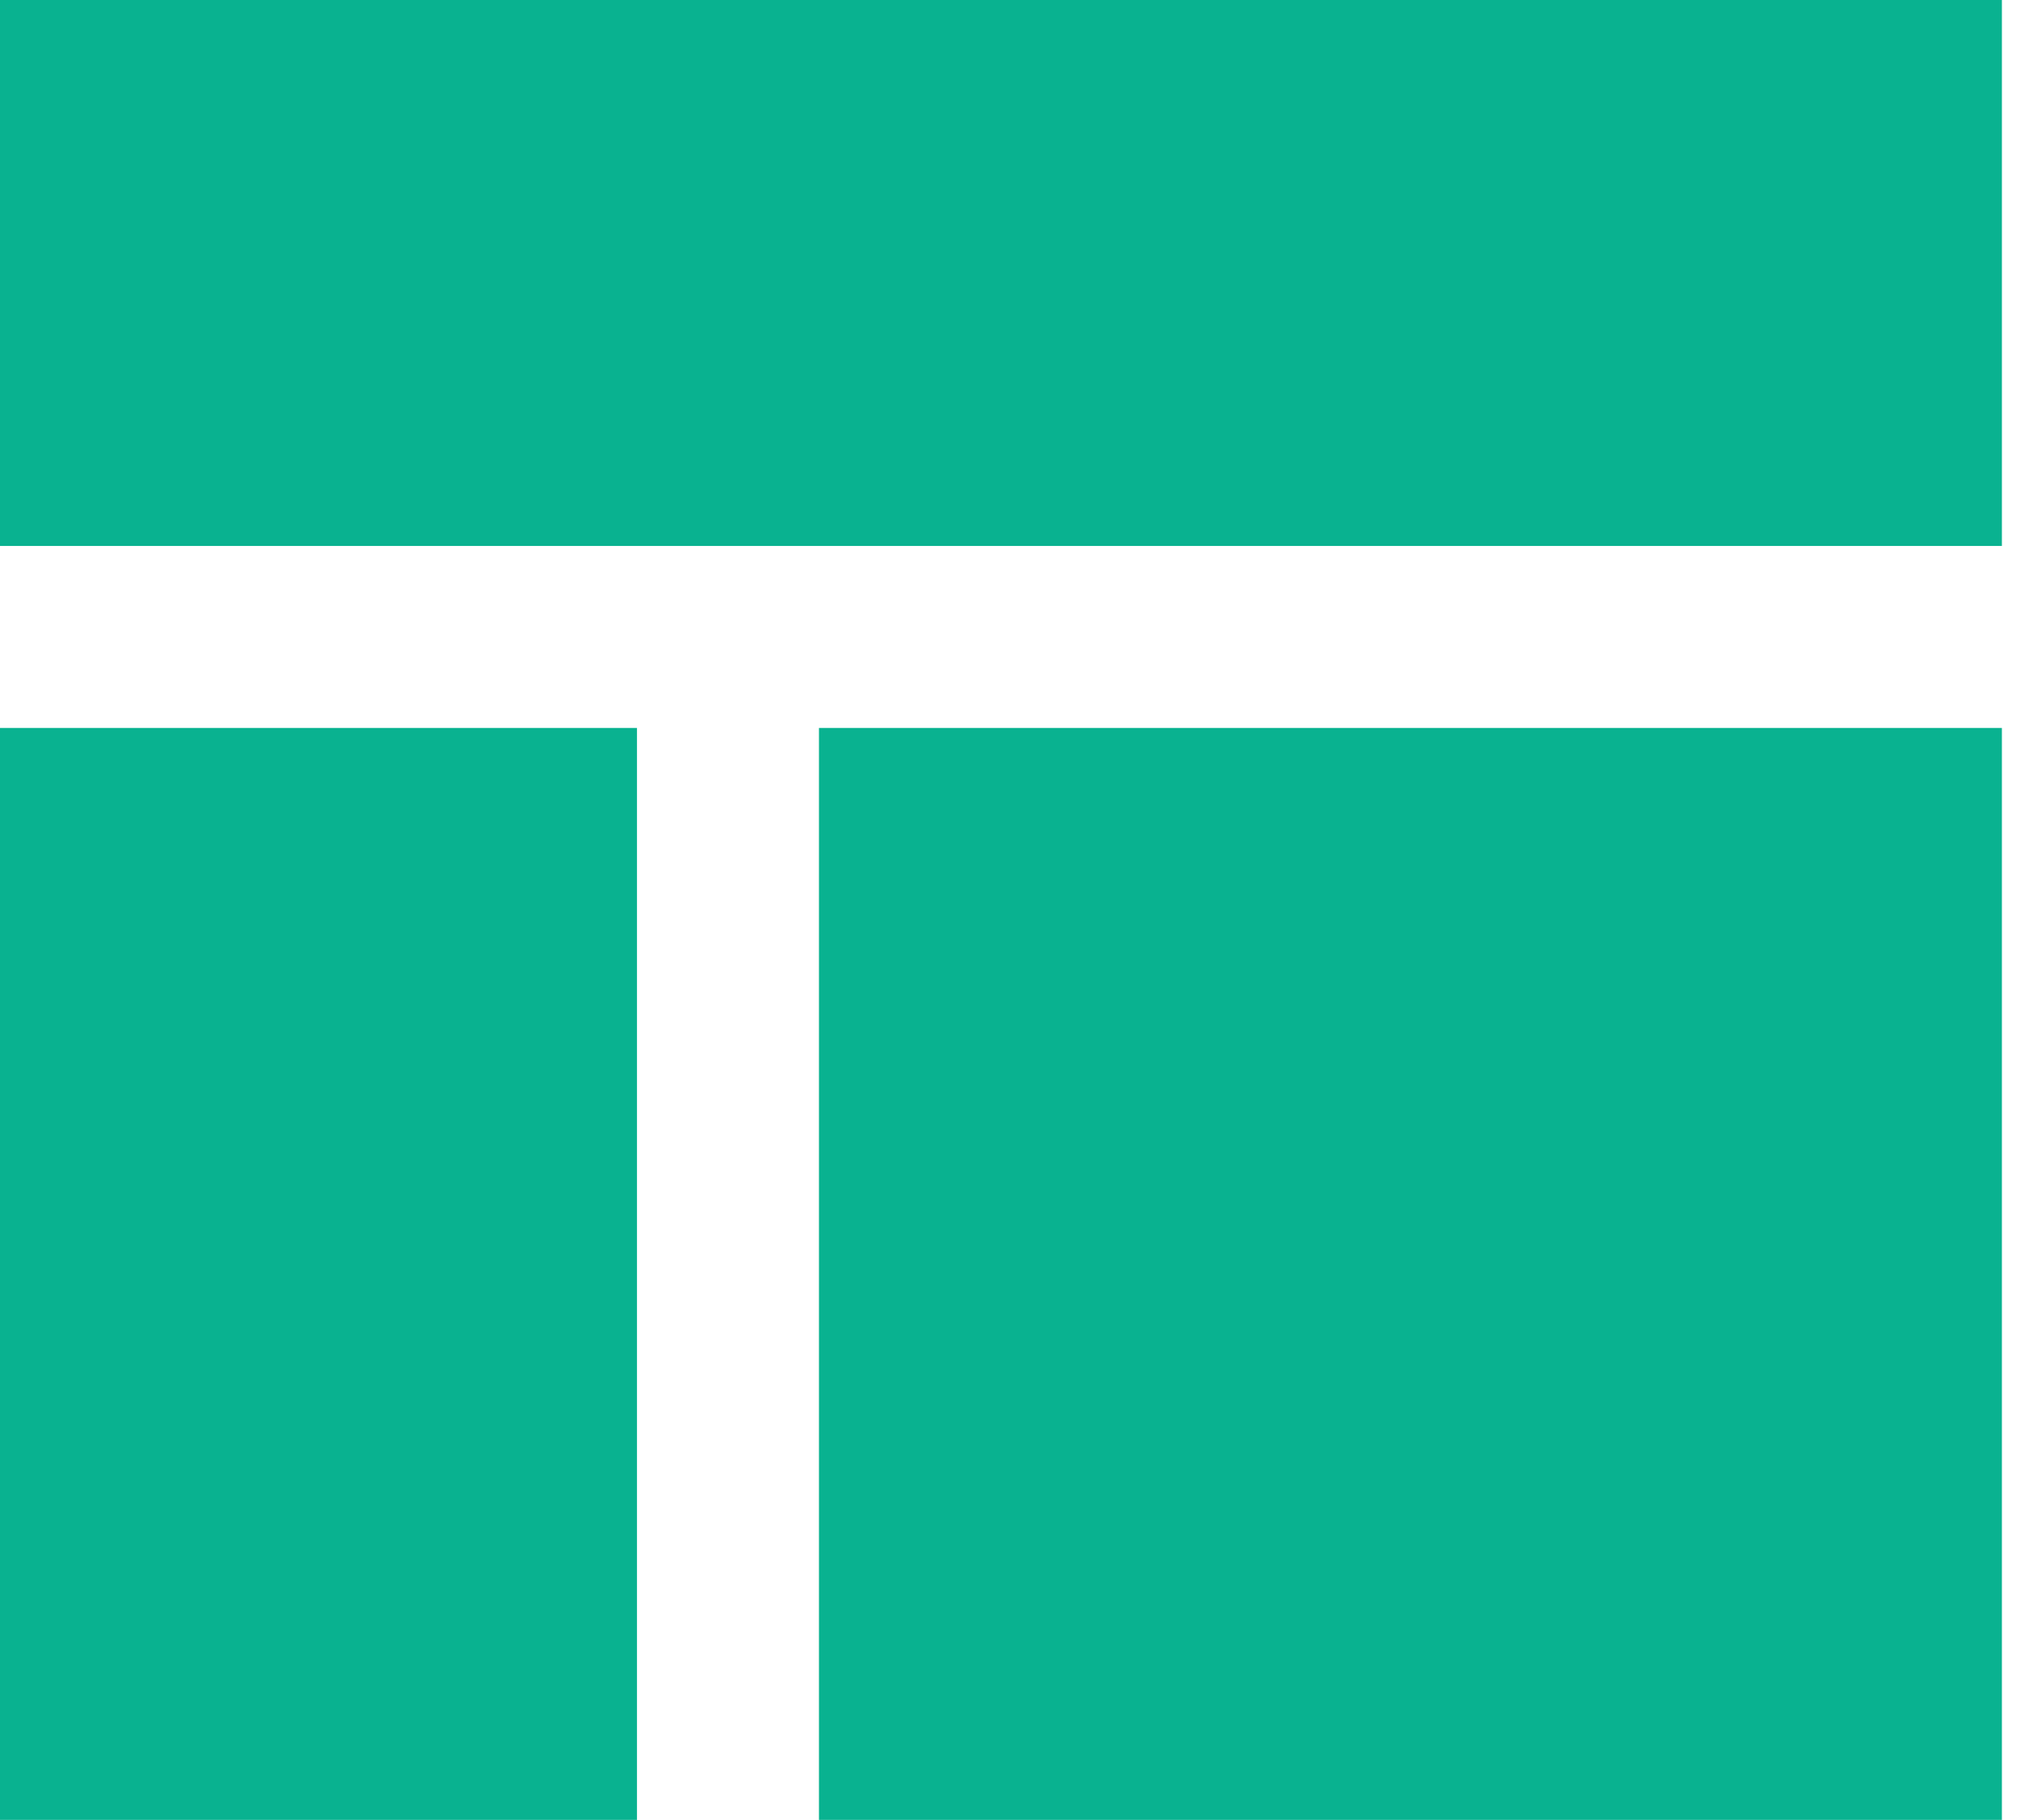 <svg width="19" height="17" viewBox="0 0 19 17" fill="none" xmlns="http://www.w3.org/2000/svg">
<path d="M18.7 0H5.72205e-06V5.1H18.7V0Z" fill="#09B290"/>
<path d="M5.95 6.8H5.72205e-06V17H5.95V6.8Z" fill="#09B290"/>
<path d="M18.7 6.8H7.65V17H18.7V6.8Z" fill="#09B290"/>
</svg>